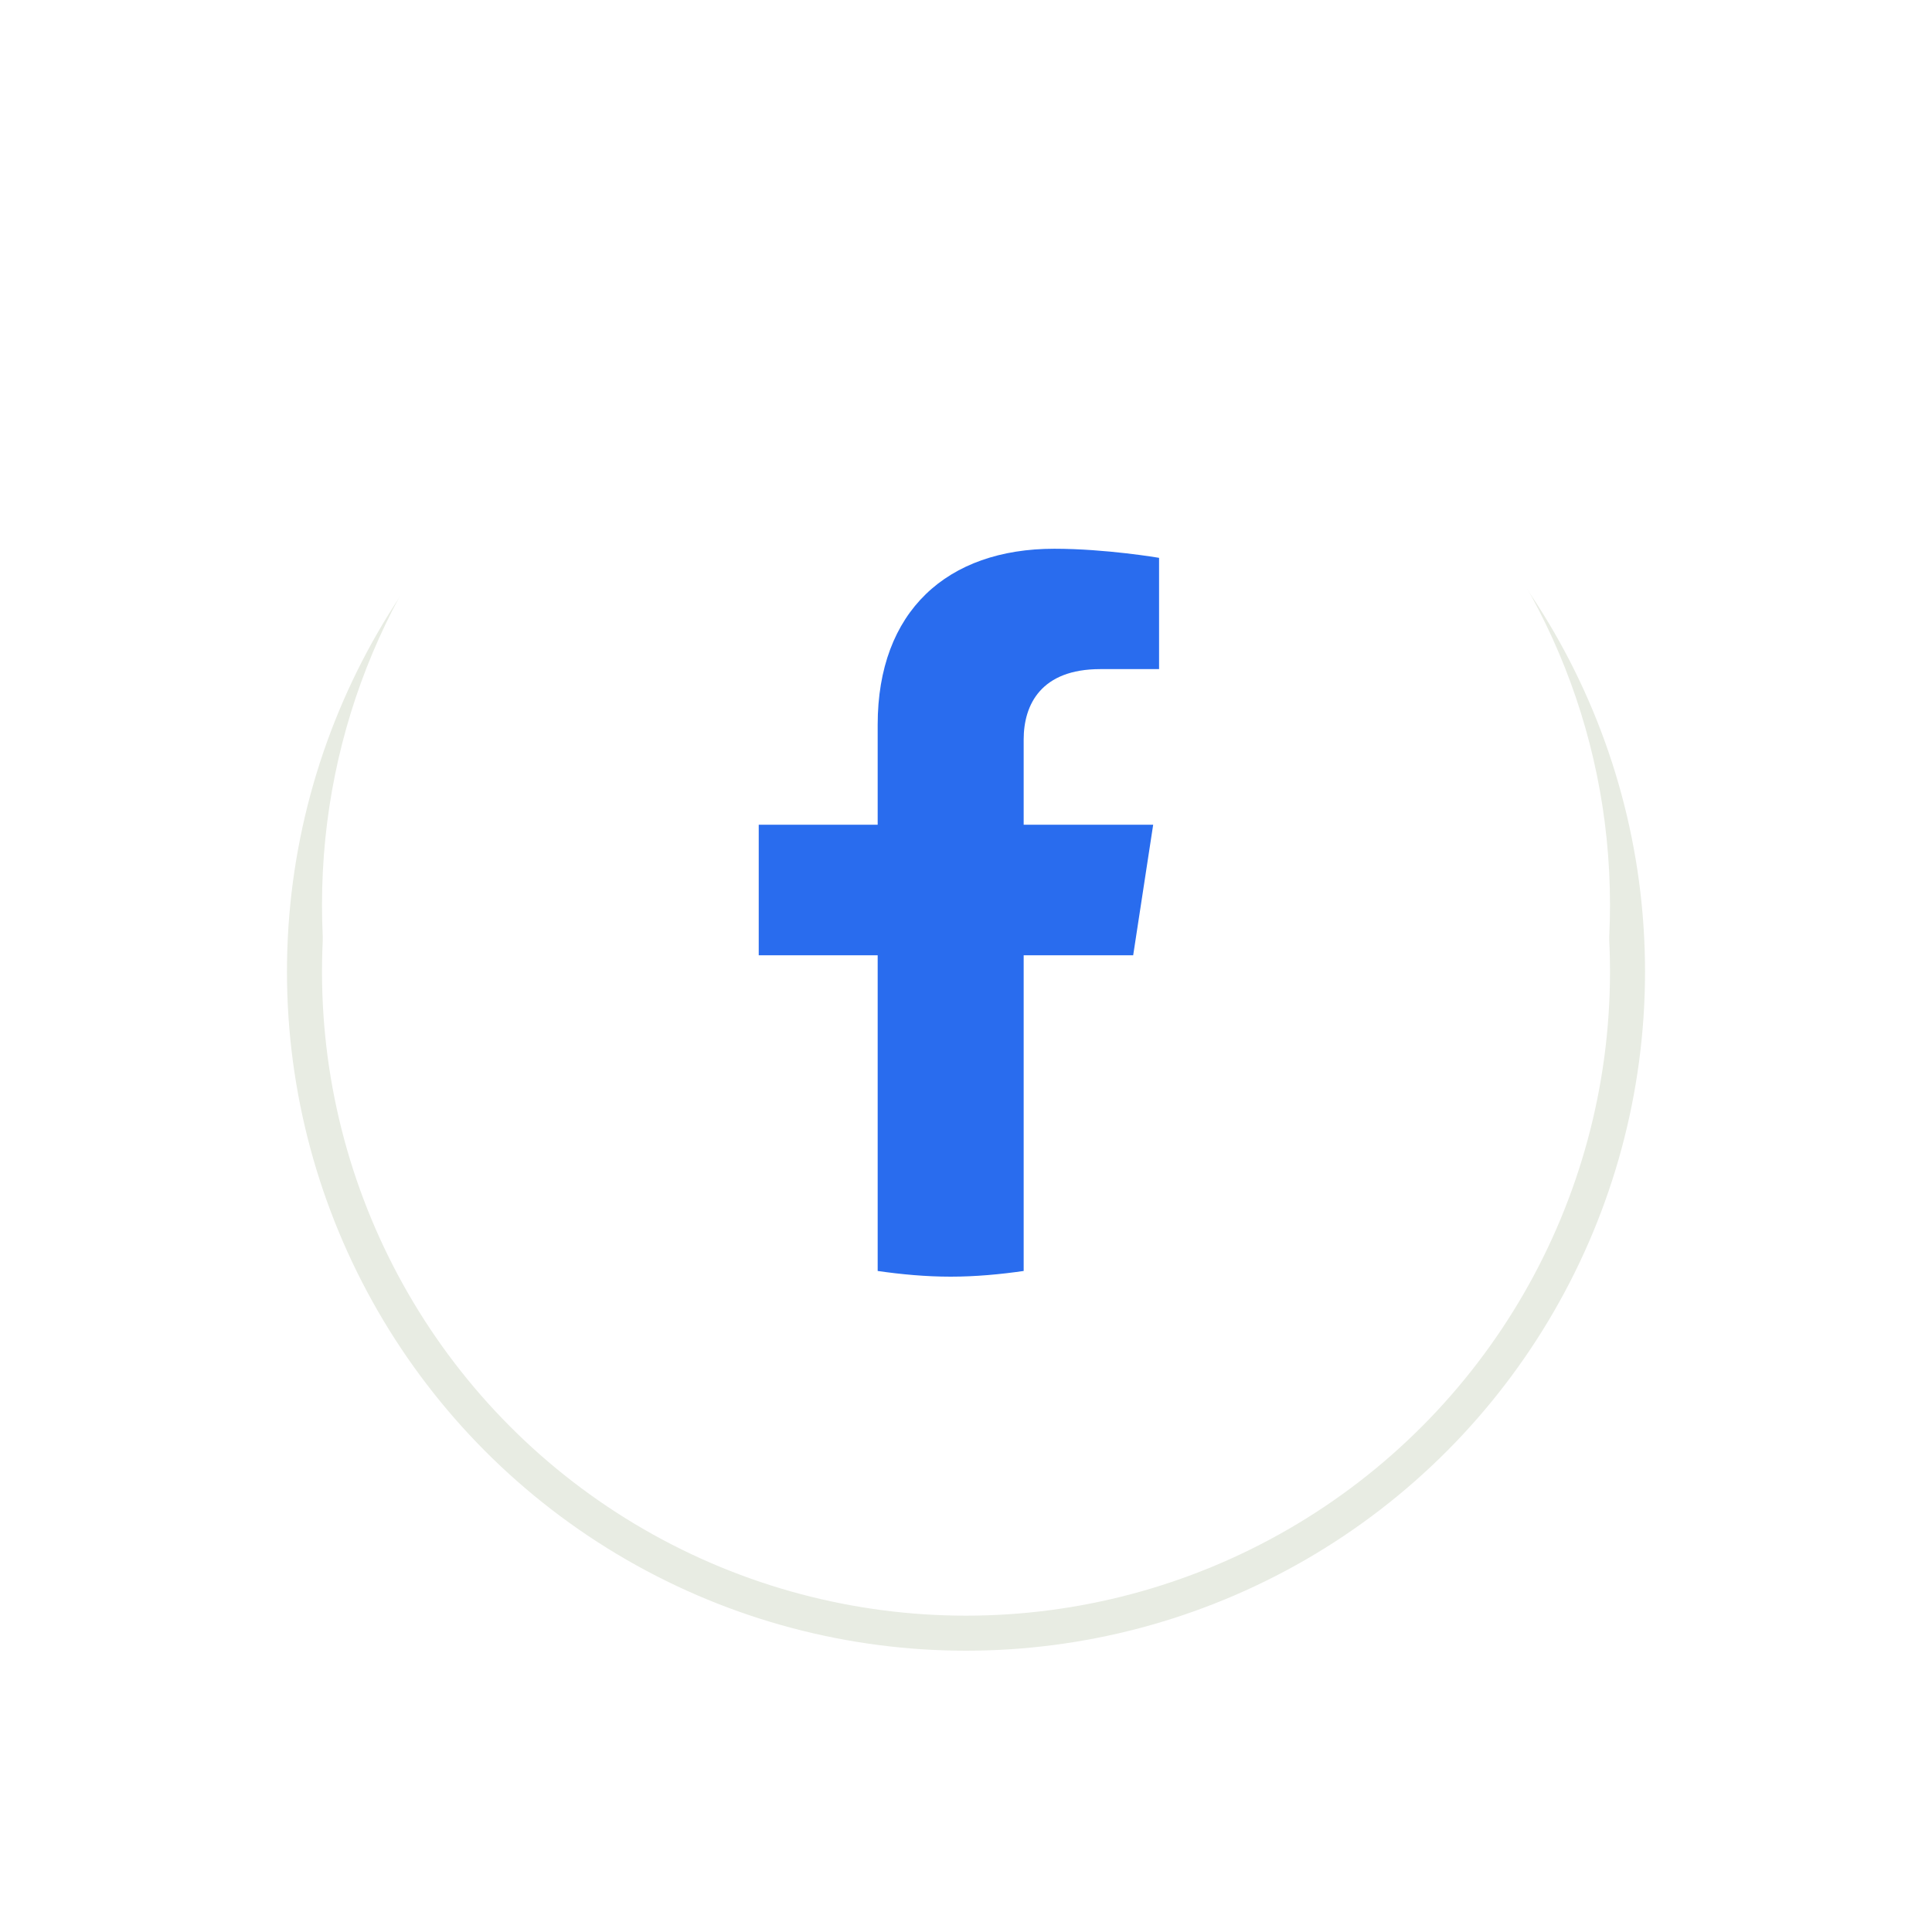 <svg width="60" height="60" viewBox="0 0 60 60" fill="none" xmlns="http://www.w3.org/2000/svg">
<g filter="url(#filter0_d_11711_53473)">
<circle cx="30" cy="28" r="20" fill="white"/>
<circle cx="30" cy="28" r="20.544" stroke="#E8ECE3" stroke-width="1.088"/>
</g>
<path d="M50 28.101C50 17.013 40.955 8 29.95 8C18.945 8 10 17.013 10 28.101C10 38.127 17.286 46.481 26.834 48V33.924H21.759V28.101H26.834V23.646C26.834 18.582 29.799 15.797 34.372 15.797C36.533 15.797 38.844 16.203 38.844 16.203V21.165H36.332C33.869 21.165 33.065 22.734 33.065 24.304V28.101H38.593L37.688 33.924H33.015V48C42.613 46.532 50 38.127 50 28.101Z" fill="white"/>
<path d="M35.192 29.667L35.813 25.612H31.791V22.967C31.791 21.873 32.339 20.78 34.168 20.78H35.996V17.324C35.996 17.324 34.351 17.042 32.742 17.042C29.414 17.042 27.257 18.982 27.257 22.508V25.612H23.563V29.667H27.257V39.471C27.988 39.577 28.756 39.648 29.524 39.648C30.292 39.648 31.06 39.577 31.791 39.471V29.667H35.192Z" fill="#296CEE"/>
<defs>
<filter id="filter0_d_11711_53473" x="0.206" y="0.382" width="59.588" height="59.588" filterUnits="userSpaceOnUse" color-interpolation-filters="sRGB">
<feFlood flood-opacity="0" result="BackgroundImageFix"/>
<feColorMatrix in="SourceAlpha" type="matrix" values="0 0 0 0 0 0 0 0 0 0 0 0 0 0 0 0 0 0 127 0" result="hardAlpha"/>
<feOffset dy="2.176"/>
<feGaussianBlur stdDeviation="4.353"/>
<feComposite in2="hardAlpha" operator="out"/>
<feColorMatrix type="matrix" values="0 0 0 0 0.204 0 0 0 0 0.4 0 0 0 0 0.243 0 0 0 0.15 0"/>
<feBlend mode="normal" in2="BackgroundImageFix" result="effect1_dropShadow_11711_53473"/>
<feBlend mode="normal" in="SourceGraphic" in2="effect1_dropShadow_11711_53473" result="shape"/>
</filter>
</defs>
</svg>
